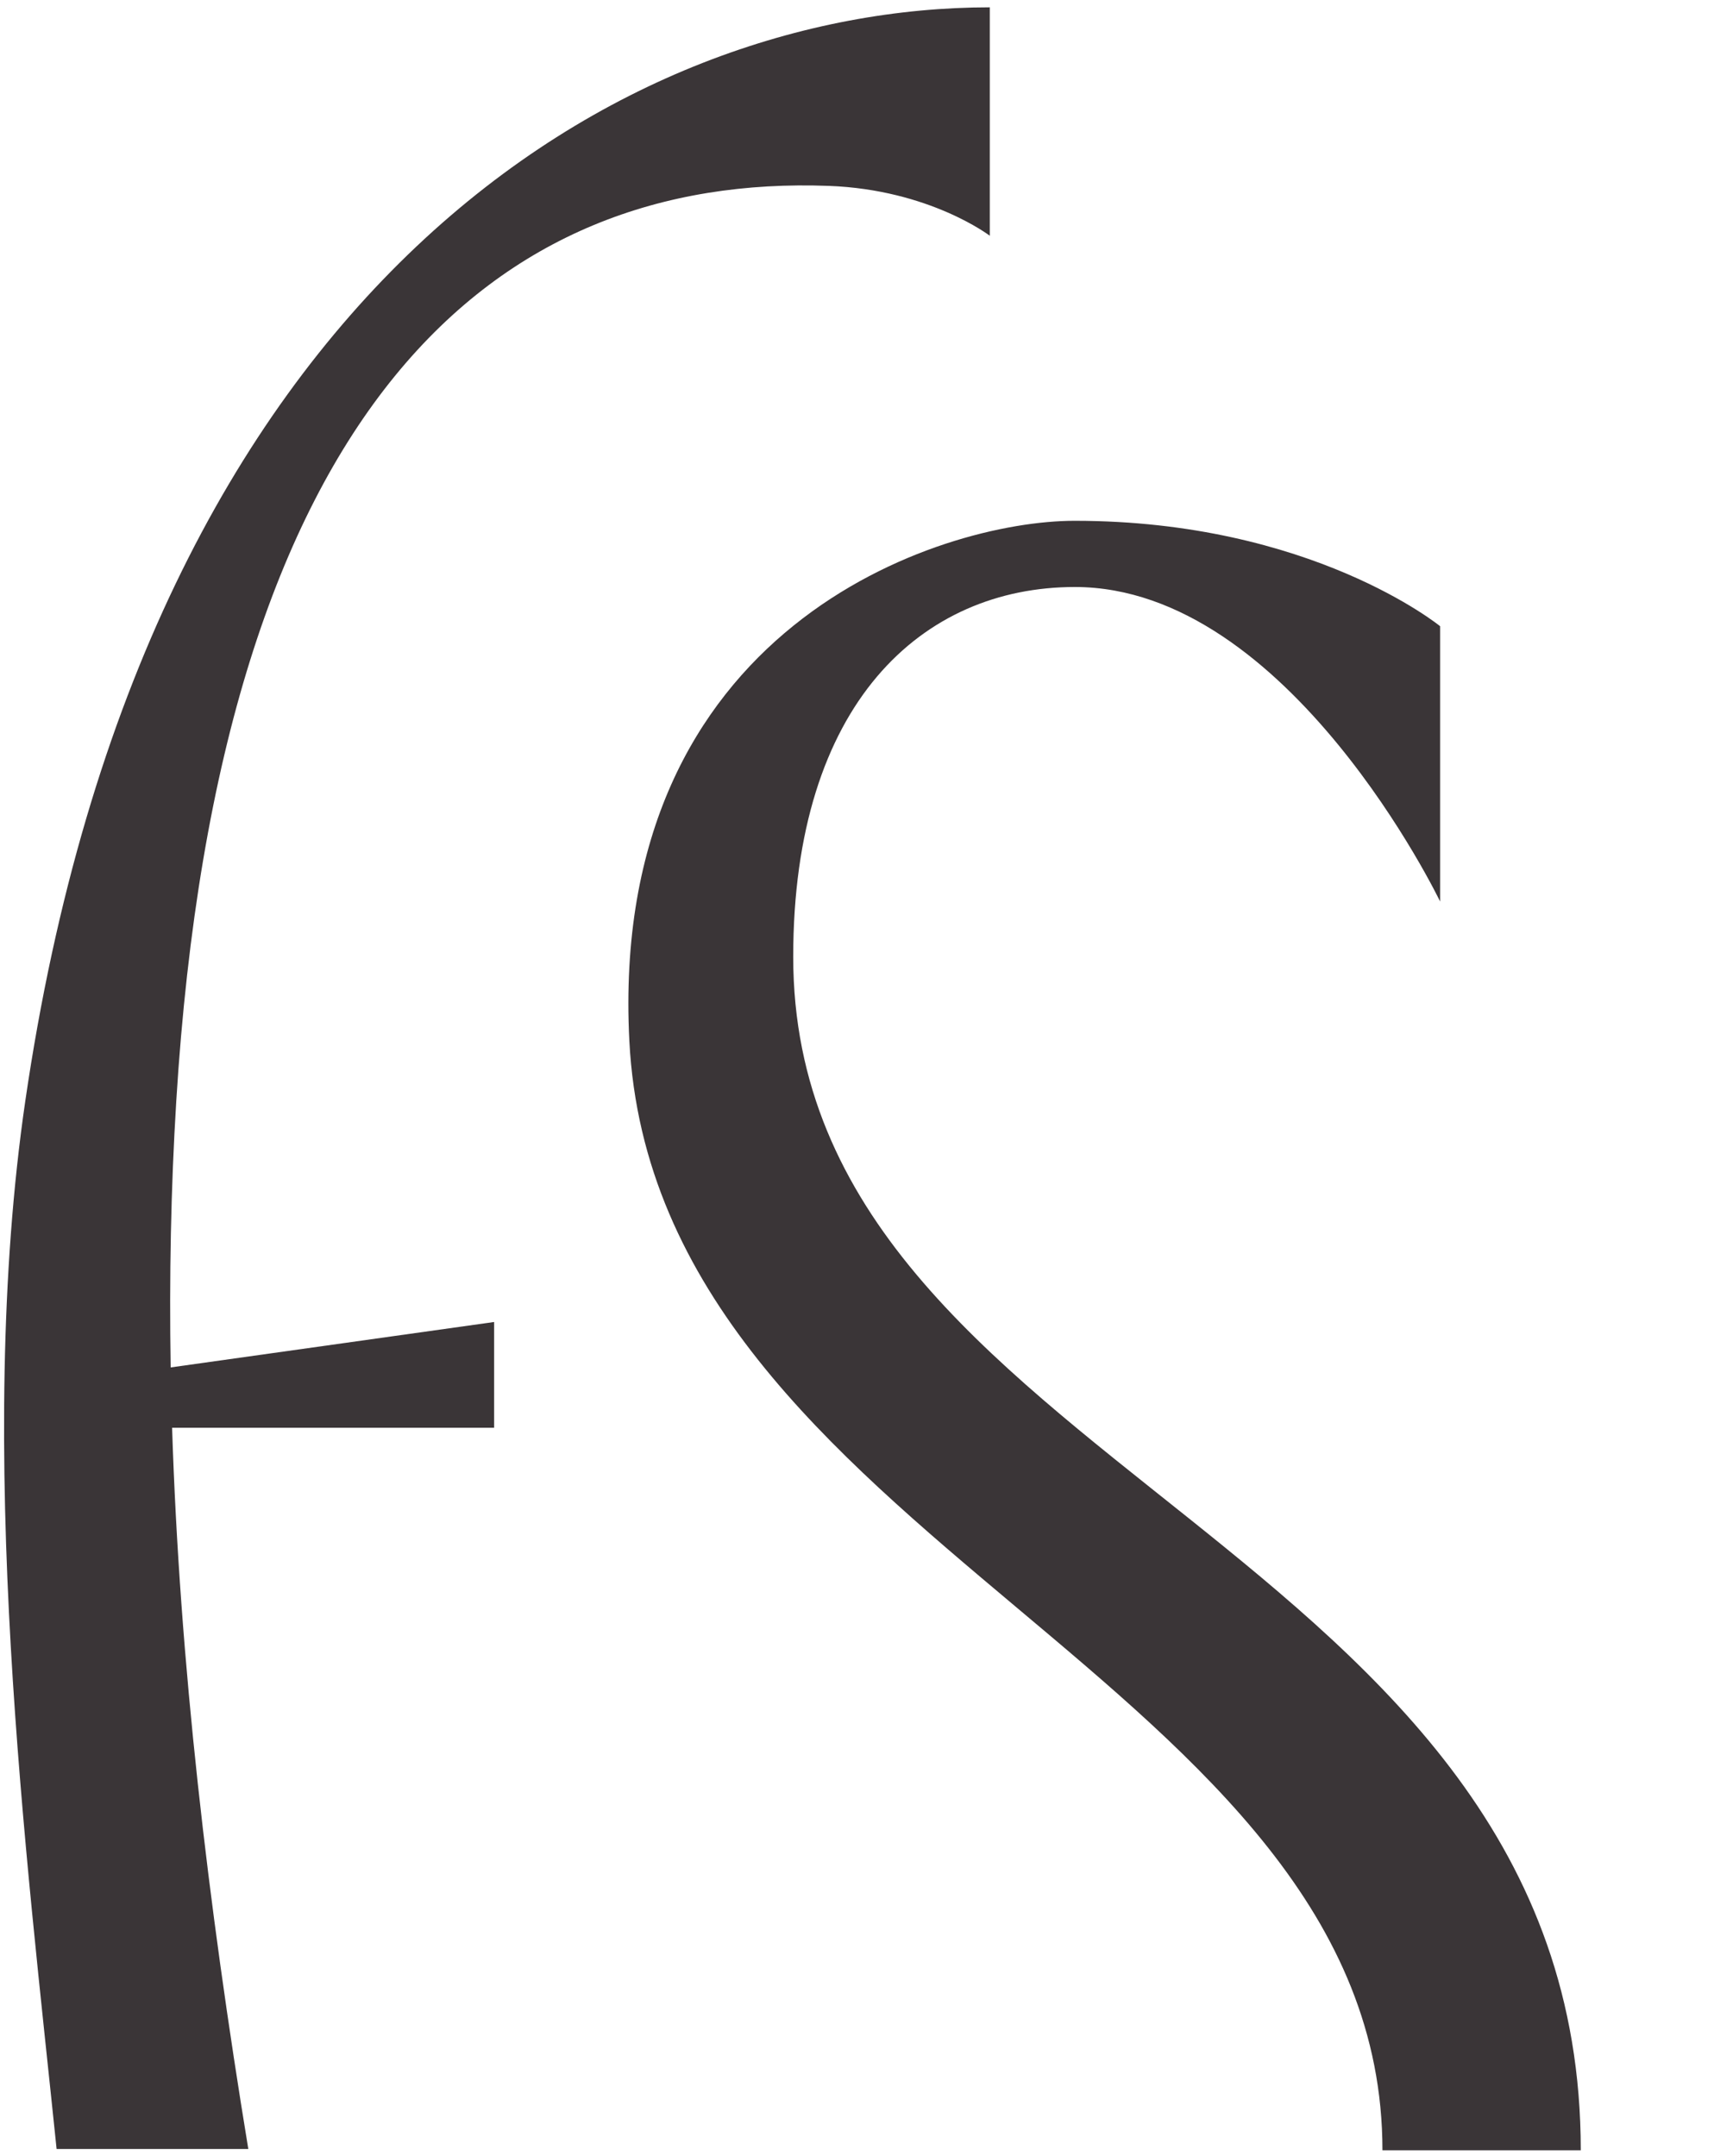 <svg width="132" height="166" viewBox="0 0 132 166" fill="none" xmlns="http://www.w3.org/2000/svg">
<path d="M13.575 84.775C16.907 30.802 38.395 13.362 63.833 14.313C71.591 14.603 76.226 18.152 76.226 18.152V0.564C48.266 0.564 11.17 21.628 1.948 84.771C-1.956 111.505 2.067 143.165 4.359 165.466H19.123C15.994 146.431 13.827 127.919 13.254 109.928H38.054V101.788L13.144 105.286C13.03 98.371 13.158 91.533 13.575 84.774V84.775Z" fill="#3A3537"/>
<path d="M61.088 73.675C61.088 54.124 71.044 45.197 82.779 45.197C99.277 45.197 110.908 69.414 110.908 69.414V48.217C110.908 48.217 100.993 40.099 82.762 40.099C72.408 40.099 46.831 48.264 48.468 80.144C50.458 118.823 106.466 129.151 106.466 165.564H121.74C121.74 118.389 61.088 113.31 61.088 73.675Z" fill="#3A3537"/>
</svg>
